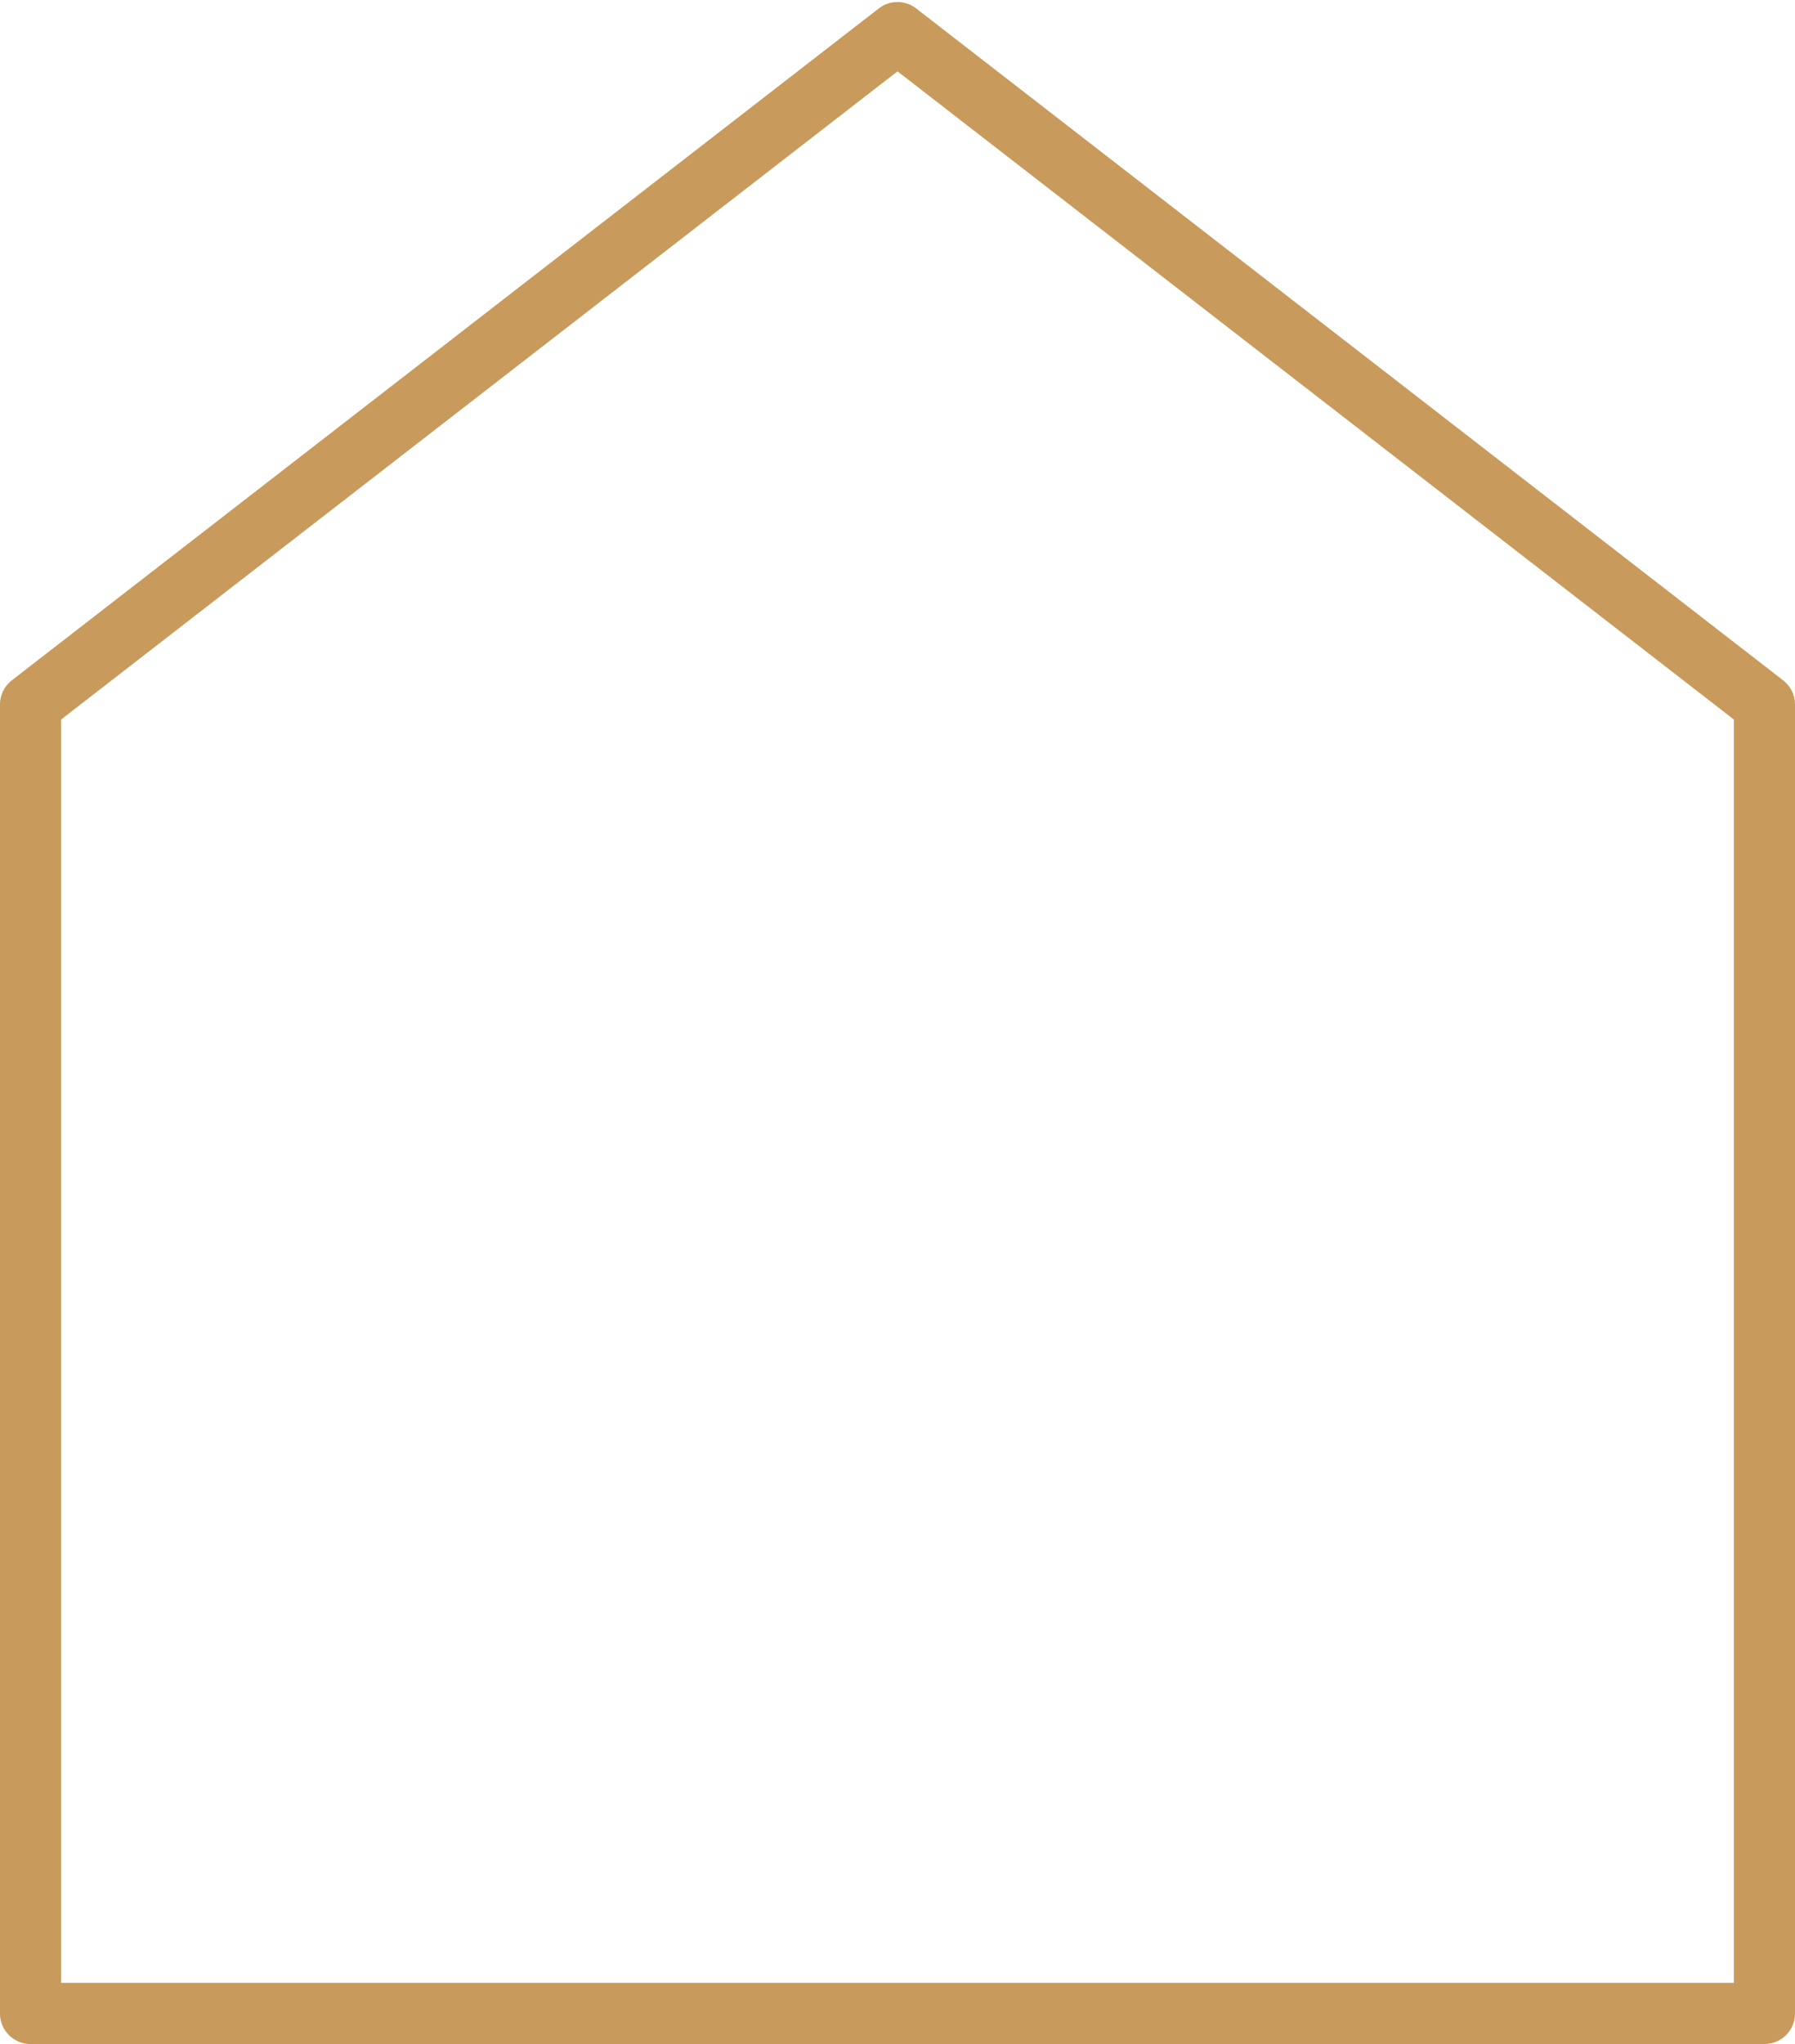 <?xml version="1.0" encoding="UTF-8" standalone="no"?><svg xmlns="http://www.w3.org/2000/svg" xmlns:xlink="http://www.w3.org/1999/xlink" fill="#000000" height="500.5" preserveAspectRatio="xMidYMid meet" version="1" viewBox="30.1 -0.5 439.8 500.5" width="439.8" zoomAndPan="magnify"><g id="change1_1"><path d="M462.42,500H37.58c-4.14,0-7.49-3.35-7.49-7.49v-320.5c0-2.32,1.07-4.5,2.9-5.92L245.41,1.57 c2.7-2.1,6.47-2.1,9.17,0L467,166.09c1.83,1.42,2.9,3.6,2.9,5.92v320.5C469.91,496.65,466.55,500,462.42,500z M45.07,485.02h409.85 V175.68L250,16.97L45.07,175.68V485.02z" fill="#c89a5b"/></g></svg>